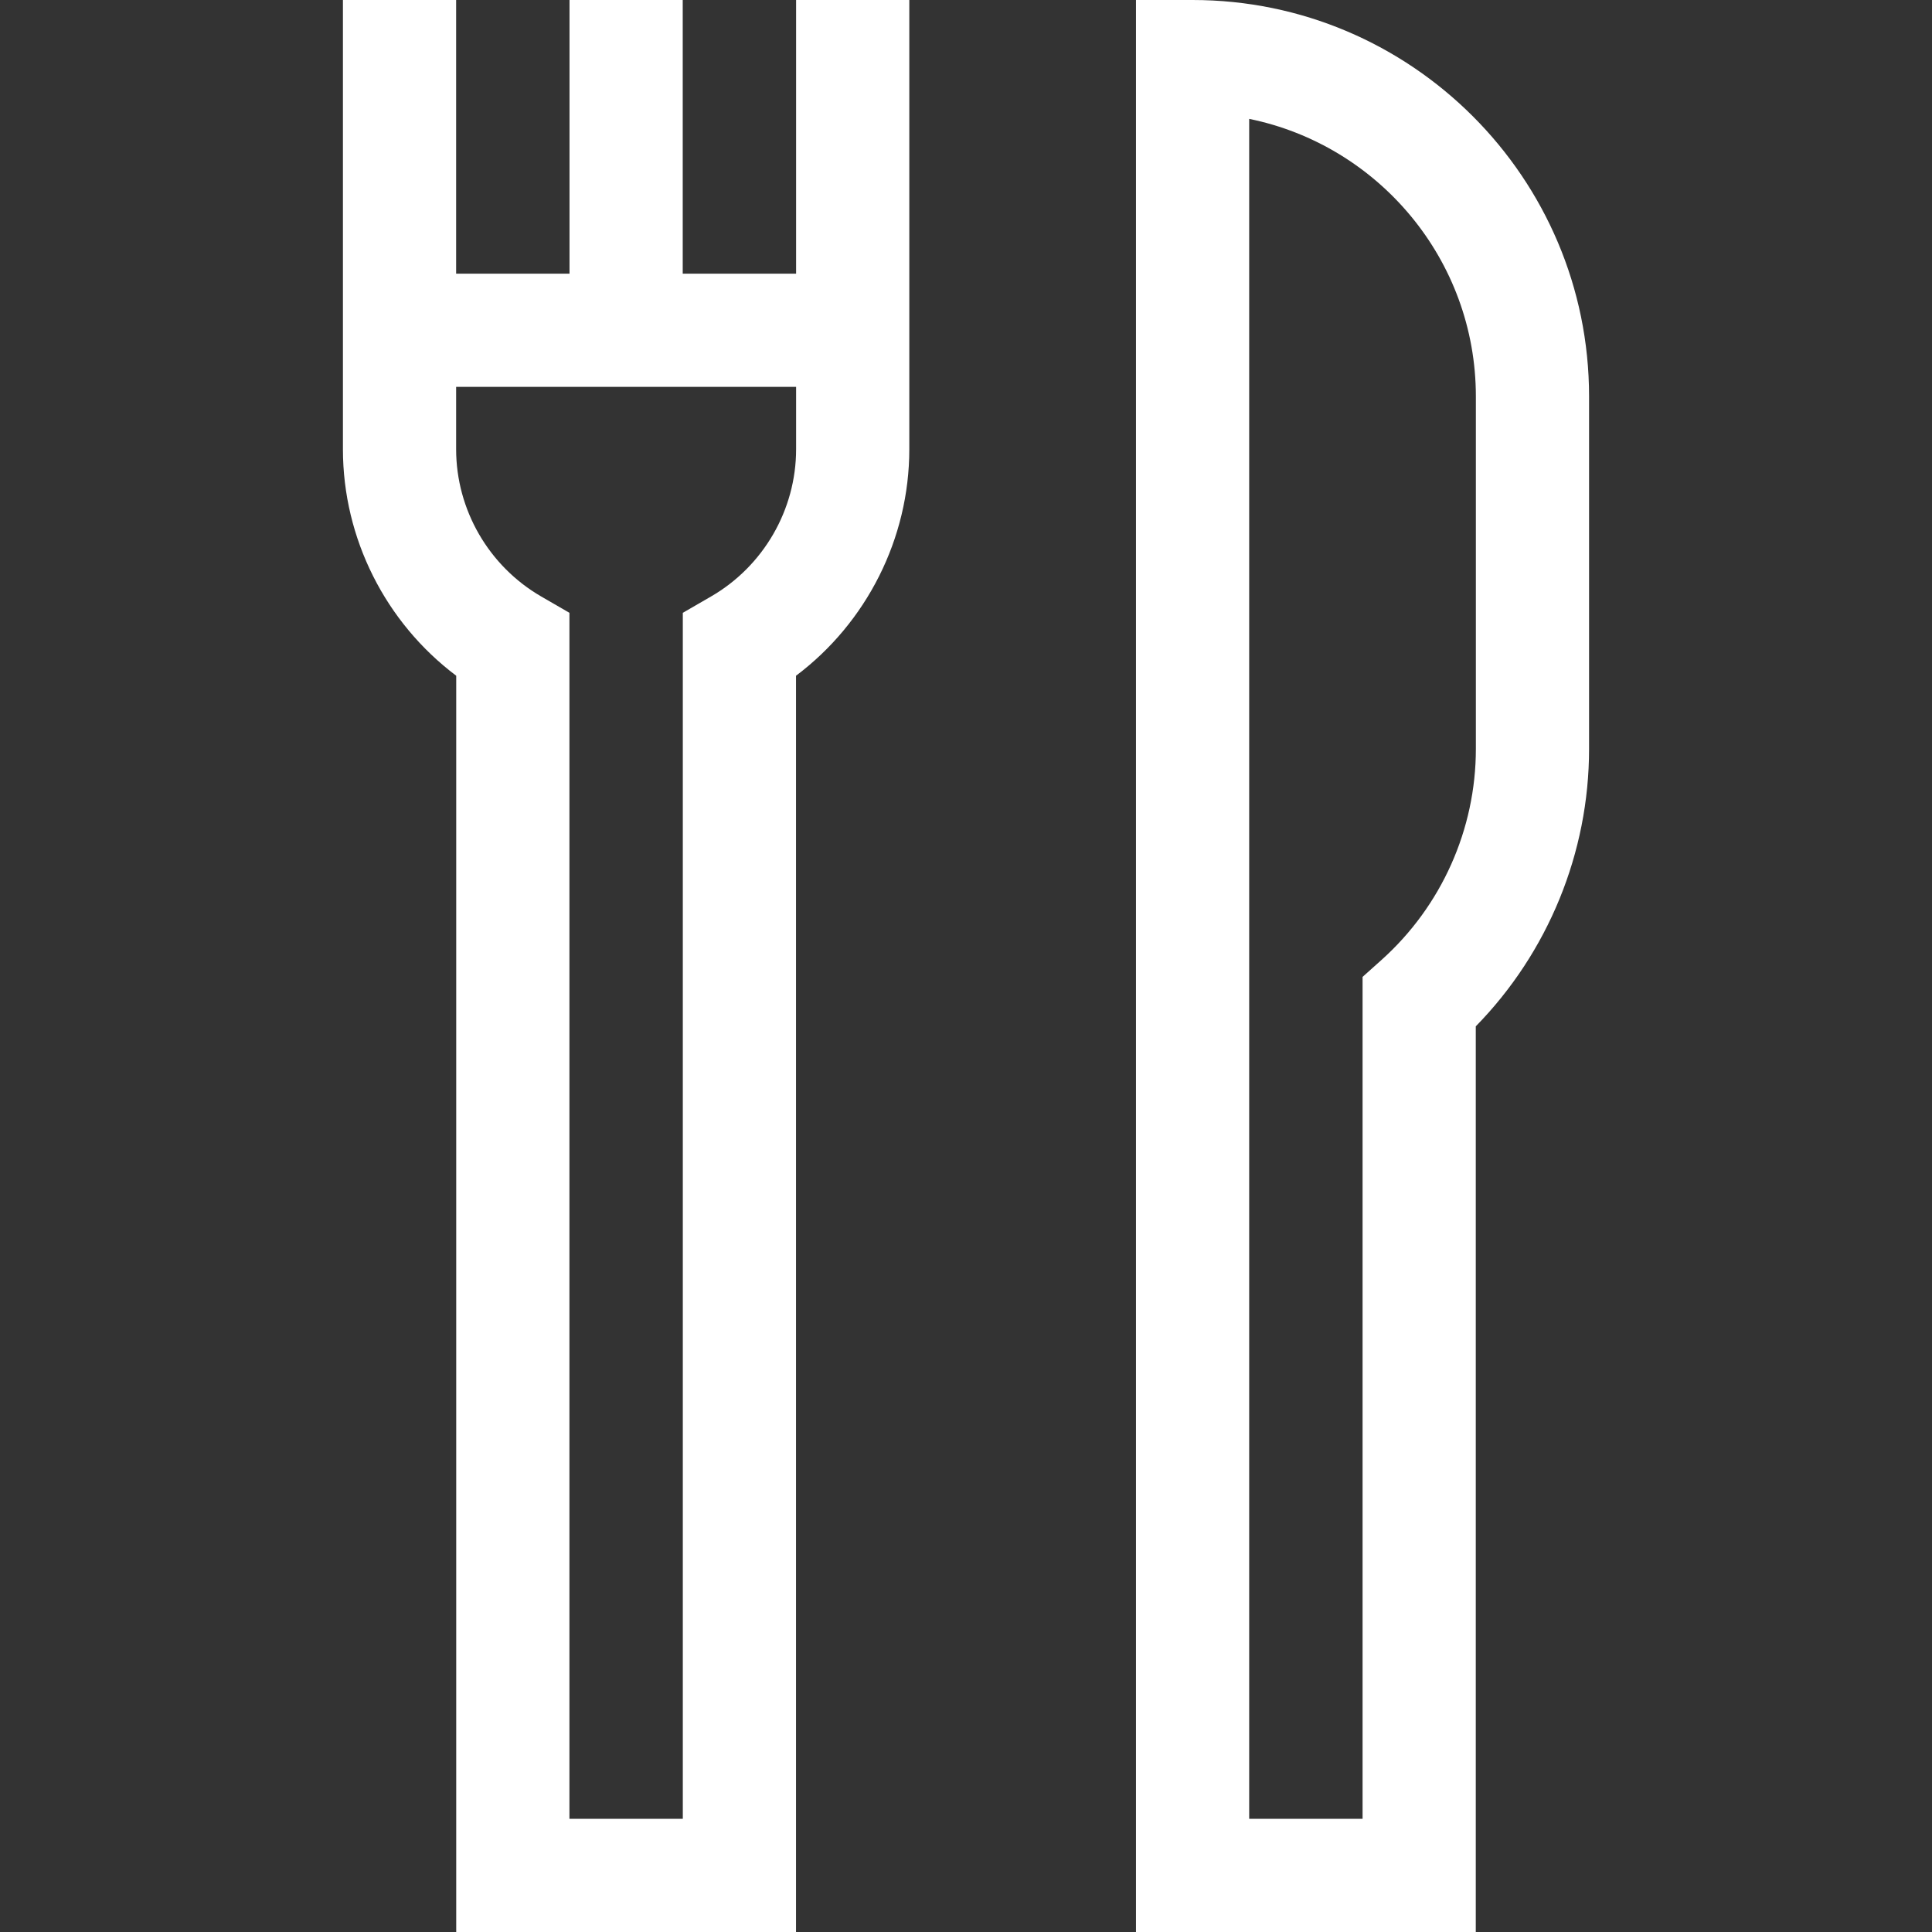 <?xml version="1.0" encoding="iso-8859-1"?>
<!-- Generator: Adobe Illustrator 19.0.0, SVG Export Plug-In . SVG Version: 6.00 Build 0)  -->
<svg version="1.1" id="Capa_1" xmlns="http://www.w3.org/2000/svg" xmlns:xlink="http://www.w3.org/1999/xlink" x="0px" y="0px"
	 viewBox="0 0 512 512" style="enable-background:new 0 0 512 512;" xml:space="preserve" fill="#ffffff">
<rect x="0" y="0" width="512" height="512" fill="#333333" stroke="none"/>
<g>
	<g>
		<path d="M210.975,0v72.52h-30.047V0h-30v72.52H120.88V0h-30v119.058c0,23.68,11.313,45.948,30.024,60.021V512h90.048V179.079
			c18.71-14.072,30.023-36.342,30.023-60.021V0H210.975z M210.976,119.058c0,16.019-8.636,30.967-22.537,39.012l-7.487,4.332V482
			h-30.048V162.402l-7.487-4.332c-13.901-8.045-22.537-22.994-22.537-39.013V102.52h90.096V119.058z"/>
	</g>
</g>
<g>
	<g>
		<path d="M316.048,0h-15v512h90.048V271.989c19.159-19.571,30.024-45.996,30.024-73.529v-93.388C421.12,47.135,373.985,0,316.048,0
			z M391.12,198.46c0,21.32-9.123,41.715-25.029,55.954l-4.995,4.472V482h-30.048V31.505c34.23,6.971,60.072,37.309,60.072,73.567
			V198.46z"/>
	</g>
</g>
<g>
</g>
<g>
</g>
<g>
</g>
<g>
</g>
<g>
</g>
<g>
</g>
<g>
</g>
<g>
</g>
<g>
</g>
<g>
</g>
<g>
</g>
<g>
</g>
<g>
</g>
<g>
</g>
<g>
</g>
</svg>

